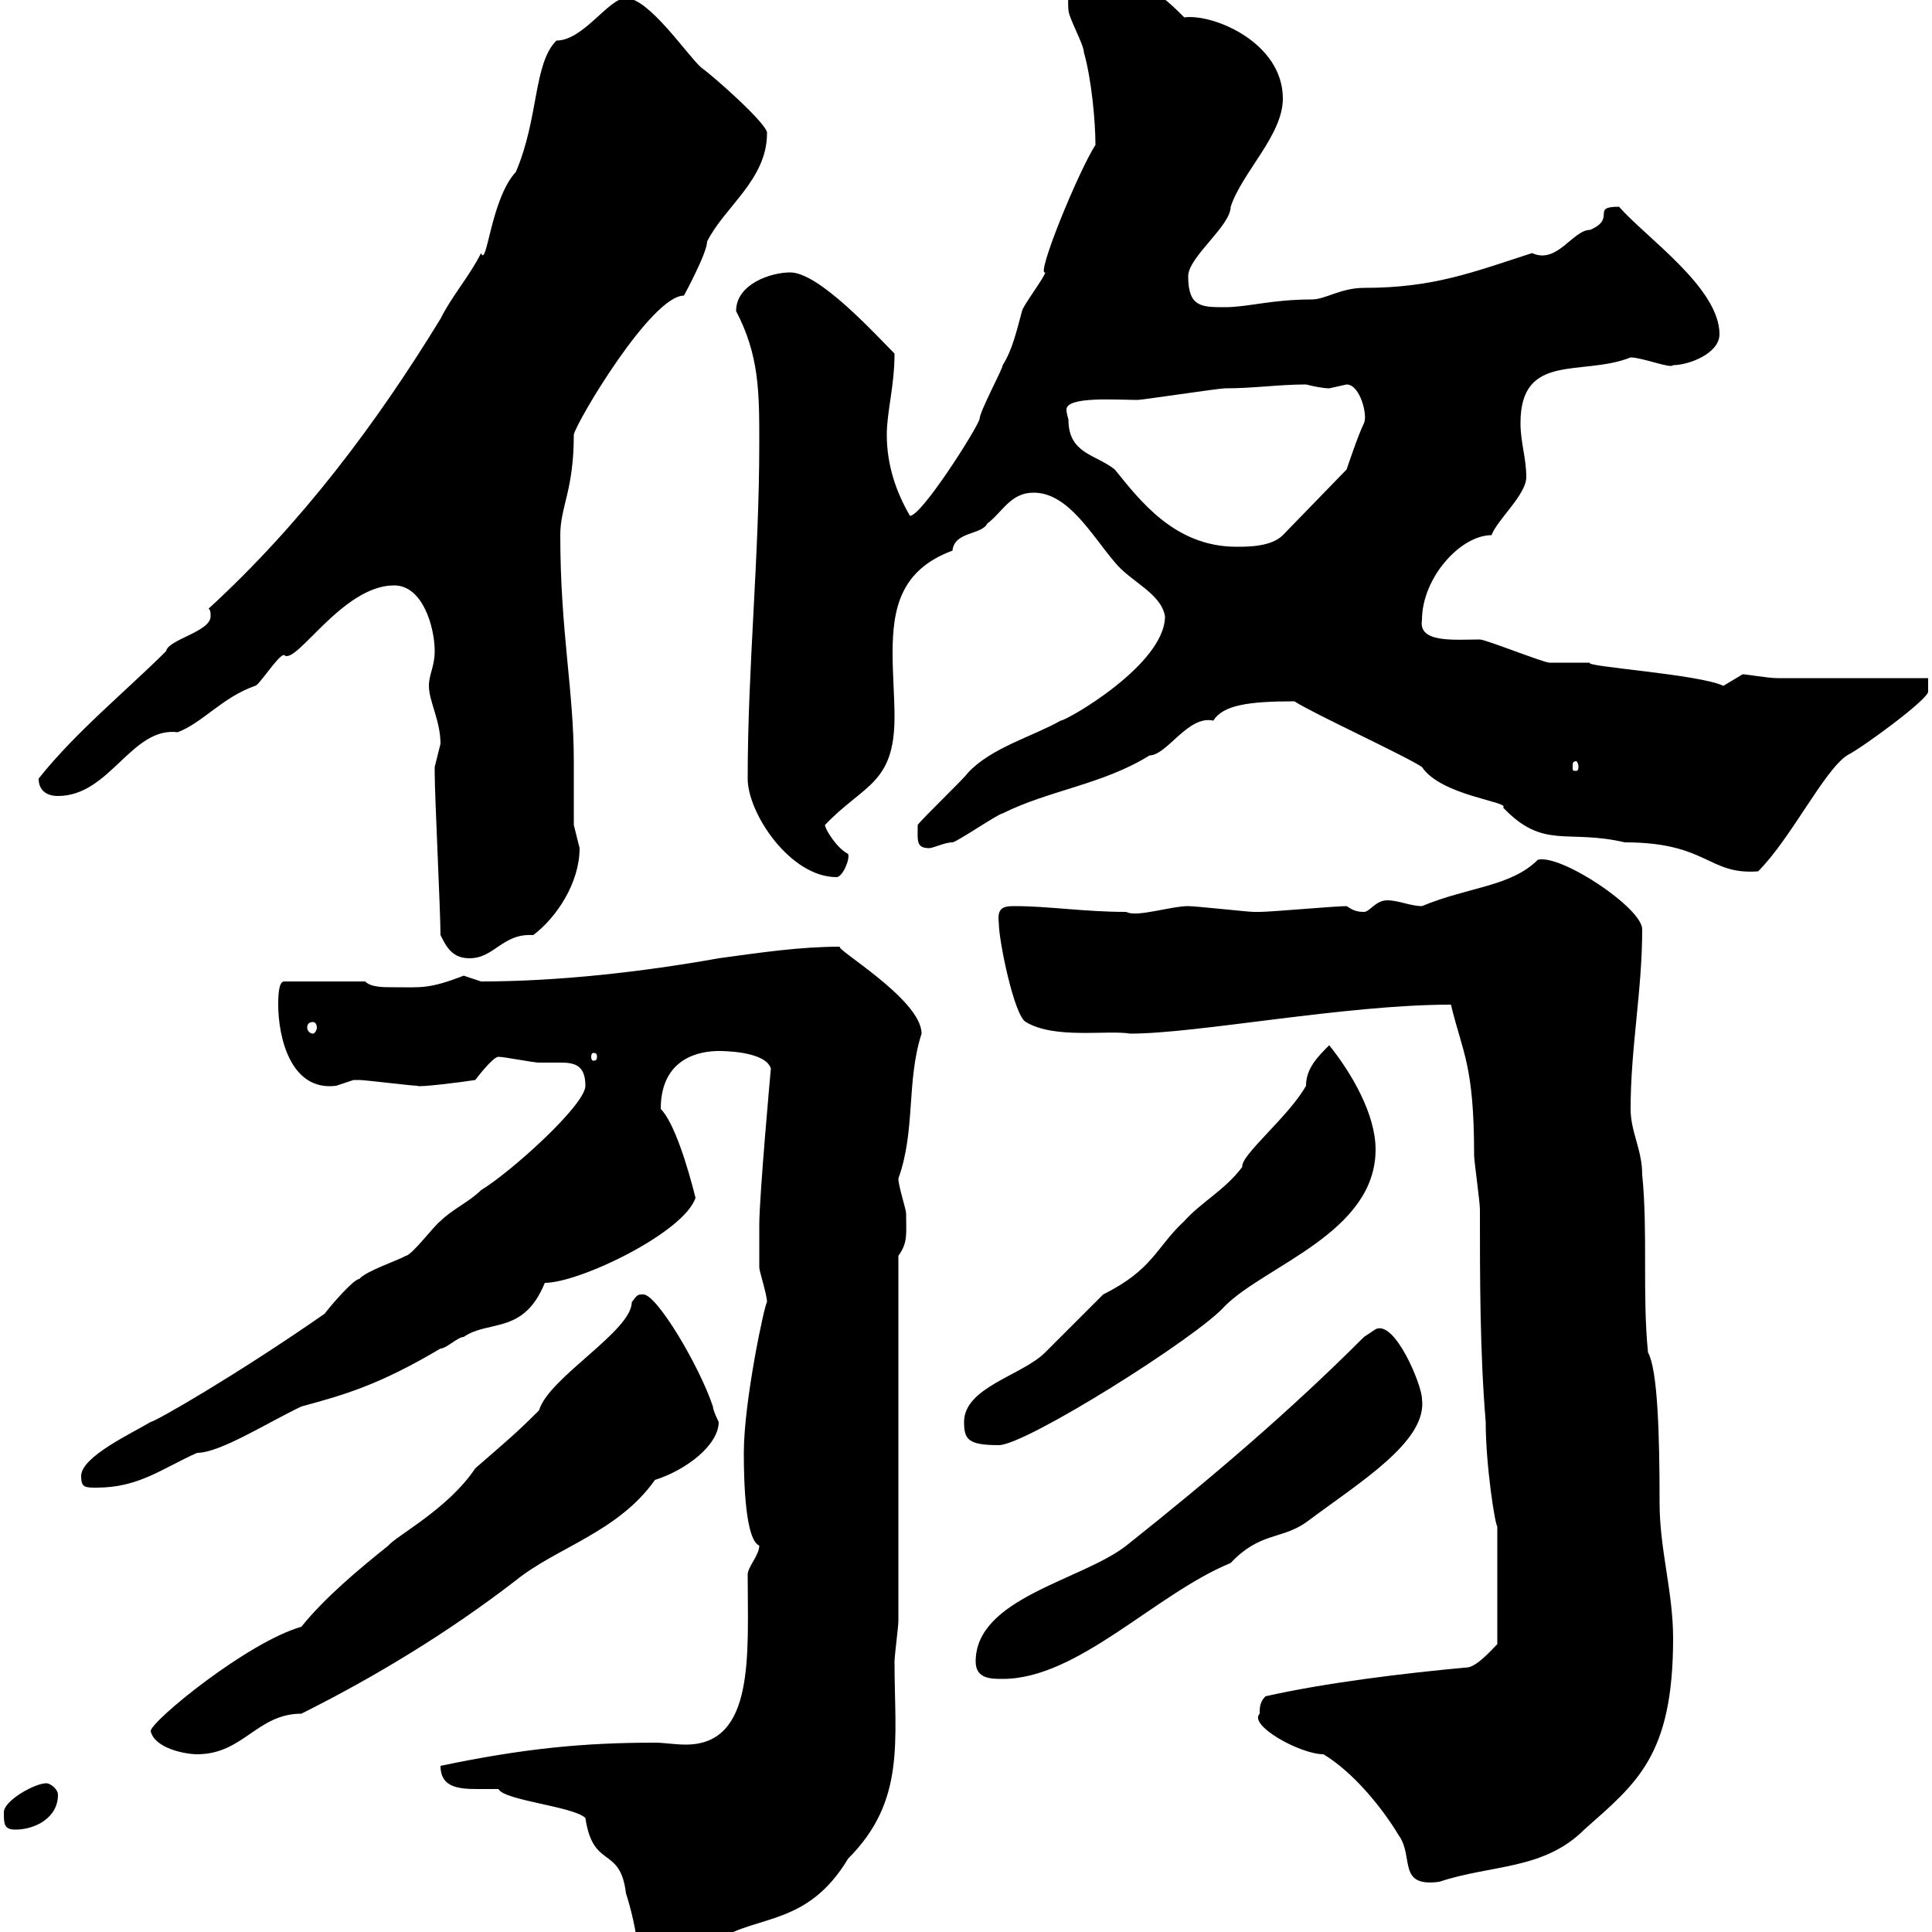 <svg xmlns="http://www.w3.org/2000/svg" xmlns:xlink="http://www.w3.org/1999/xlink" width="300" height="300"><path d="M99 303C102 304.50 102.60 303.90 107.10 303.90C108 303.90 110.70 301.20 111.60 301.20C117.60 297.30 125.40 299.10 131.70 288.60C140.70 279.60 138.90 270.30 138.90 258C138.90 257.10 139.50 252.60 139.50 251.70L139.50 195C141 192.90 140.70 191.70 140.70 188.40C140.70 187.80 139.50 184.20 139.50 183C142.20 175.50 140.70 168 143.10 160.50C143.10 155.10 129 147 130.50 147C124.20 147 118.20 147.90 111.60 148.80C99.90 150.90 86.70 152.40 74.70 152.40C74.70 152.40 72 151.50 72 151.50C66.60 153.60 65.40 153.30 61.20 153.30C59.40 153.30 57.60 153.30 56.70 152.40L44.10 152.40C43.20 152.40 43.20 155.10 43.20 156C43.20 160.80 45 169.50 52.20 168.60C52.20 168.60 54.90 167.70 54.90 167.70C55.80 167.70 55.80 167.70 55.80 167.70C56.70 167.70 63.90 168.60 64.80 168.60C64.80 168.90 72 168 73.80 167.70C73.80 167.70 76.50 164.10 77.40 164.10C78.30 164.10 82.80 165 83.70 165C84.90 165 85.80 165 87 165C89.10 165 90.90 165.30 90.90 168.60C90.90 171.60 79.20 182.10 74.70 184.80C72.90 186.60 70.20 187.80 68.40 189.60C67.50 190.20 63.90 195 63 195C62.10 195.60 56.70 197.40 55.80 198.60C54.90 198.60 51.30 202.80 50.40 204C36.60 213.60 24 220.80 23.40 220.80C20.40 222.60 12.60 226.20 12.60 229.20C12.60 231 13.20 231 15 231C21.60 231 25.20 228 30.60 225.60C34.20 225.60 41.70 220.80 46.80 218.40C53.40 216.60 58.80 215.10 68.40 209.40C69.30 209.40 71.10 207.60 72 207.60C75.90 204.90 81.30 207.30 84.60 199.20C90 199.20 106.20 191.40 108 186C106.80 181.20 104.70 174.30 102.60 172.20C102.60 164.10 108.90 163.20 111.60 163.20C112.20 163.20 118.80 163.20 119.70 165.90C119.70 165.90 117.90 185.70 117.90 190.20C117.90 191.70 117.90 194.70 117.90 196.80C117.90 197.40 119.10 201 119.10 202.20C118.80 202.20 115.50 217.50 115.50 225.60C115.50 230.70 115.80 239.10 117.90 240C117.90 241.50 116.10 243.30 116.10 244.50C116.10 256.80 117.30 270.90 106.50 270.90C104.70 270.90 103.20 270.60 101.70 270.60C90.60 270.60 81.30 271.50 68.40 274.20C68.40 277.50 71.10 277.80 74.10 277.80C75 277.80 76.50 277.80 77.40 277.80C78.30 279.60 89.10 280.50 90.90 282.30C92.10 290.40 96.30 286.50 97.20 294C97.80 295.80 99 300.30 99 303ZM195.60 266.10C193.80 267.90 201.90 272.40 205.50 272.40C210 275.10 214.50 280.50 217.20 285C219.60 288.30 216.90 293.10 223.50 292.20C231.60 289.50 239.70 290.40 246 284.10C254.10 276.90 259.80 272.70 259.80 254.40C259.80 247.20 257.70 240.60 257.70 233.40C257.70 222.60 257.40 212.70 255.90 210C255 201 255.90 191.40 255 182.40C255 178.50 253.20 175.80 253.20 172.20C253.20 162.60 255 153.90 255 144.30C255 141 242.40 132.60 238.80 133.50C234.60 137.70 228 137.70 220.80 140.70C219 140.70 217.20 139.80 215.40 139.80C213.60 139.80 212.70 141.60 211.80 141.60C210.60 141.60 210 141.30 209.10 140.70C207.30 140.70 197.40 141.60 195.60 141.60C195.60 141.60 195.60 141.60 194.70 141.60C193.80 141.60 185.70 140.70 184.50 140.70C181.80 140.70 176.40 142.50 174.90 141.60C168.30 141.60 162.90 140.70 157.50 140.70C155.70 140.70 154.80 141 155.10 143.40C155.10 146.10 157.50 157.80 159.30 158.70C163.80 161.40 171.90 159.90 175.50 160.50C186 160.50 208.80 156 225.30 156C227.10 163.50 228.90 165.30 228.90 179.40C228.90 180.30 229.80 186.60 229.80 187.80C229.80 198.60 229.80 210 230.70 220.80C230.70 227.70 232.20 237 232.50 237L232.50 255.30C231.60 256.20 229.50 258.60 228 258.90C218.10 259.80 205.80 261.30 196.50 263.40C195.60 264.30 195.60 265.20 195.60 266.10ZM0.60 281.40C0.60 283.20 0.60 284.10 2.40 284.10C5.40 284.10 9 282.30 9 278.70C9 277.80 7.80 276.90 7.20 276.90C5.40 276.90 0.60 279.60 0.60 281.40ZM23.40 268.80C24 271.50 28.80 272.40 30.60 272.40C37.80 272.40 39.90 266.10 46.80 266.10C58.20 260.40 69.60 253.50 80.10 245.40C86.40 240.30 96 237.90 101.70 229.80C106.50 228.30 111.60 224.40 111.60 220.80C111.60 220.80 110.70 219 110.70 218.40C108.60 212.10 102 201 99.90 201C99 201 99 201 98.10 202.20C98.10 206.70 85.20 213.90 83.70 219C79.80 222.90 78.60 223.80 73.80 228C69.60 234.30 61.50 238.50 60.30 240C55.80 243.60 50.40 248.10 46.80 252.60C38.40 255 23.40 267.30 23.40 268.80ZM151.50 258C151.50 260.70 153.90 260.70 155.70 260.70C167.40 260.70 179.40 247.50 191.10 242.70C195.60 237.90 198.90 239.10 202.80 236.40C211.20 230.10 221.70 223.80 220.80 217.20C220.80 215.10 216.60 204.90 213.60 206.40C213.60 206.40 211.80 207.60 211.80 207.60C200.10 219.30 188.10 229.50 174.90 240C168 245.40 151.50 248.10 151.50 258ZM149.70 220.80C149.70 223.50 150.30 224.40 155.10 224.40C159.30 224.40 186 207.60 190.20 202.80C196.50 196.50 213.60 191.40 213.60 178.50C213.60 173.10 210 166.80 206.40 162.30C204.60 164.10 202.80 165.90 202.80 168.60C200.10 173.40 192.60 179.40 192.90 181.20C190.20 184.80 186.60 186.60 183.90 189.60C179.40 193.80 179.10 197.10 171.30 201C170.10 202.20 162.90 209.40 162.30 210C158.70 213.60 149.70 215.40 149.70 220.80ZM92.70 164.10C92.70 164.70 92.40 164.70 92.10 164.70C92.10 164.70 91.80 164.70 91.80 164.10C91.80 163.50 92.10 163.50 92.10 163.50C92.40 163.50 92.70 163.50 92.70 164.10ZM48.60 158.70C48.90 158.70 49.20 159 49.20 159.60C49.20 159.90 48.90 160.50 48.60 160.50C48 160.50 47.70 159.90 47.70 159.60C47.70 159 48 158.70 48.60 158.70ZM68.40 145.20C69.30 147 70.20 148.80 72.90 148.80C76.80 148.80 78 144.90 82.80 145.20C86.40 142.50 90 137.10 90 131.70C90 131.70 89.10 128.10 89.10 128.10C89.10 124.80 89.10 121.50 89.10 118.20C89.10 107.10 87 98.10 87 83.10C87 78.60 89.10 76.20 89.10 67.50C89.40 65.70 101.10 45.90 106.20 45.90C106.20 45.90 109.80 39.30 109.80 37.50C112.50 32.10 119.10 27.90 119.10 20.70C119.40 19.50 111 12 108.90 10.50C106.80 8.70 100.80-0.30 97.20-0.30C94.50-0.30 90.60 6.30 86.40 6.30C82.80 9.90 83.70 18.30 80.10 26.70C76.20 30.90 75.60 41.70 74.70 39.30C72.90 42.90 70.20 45.90 68.40 49.50C58.50 65.70 46.80 81.30 32.40 94.50C32.70 94.80 32.70 95.10 32.70 95.70C32.70 98.10 26.10 99.30 25.80 101.10C19.80 107.10 11.70 113.70 6 120.90C6 122.70 7.20 123.60 9 123.60C17.10 123.60 20.40 112.80 27.60 113.70C31.50 112.20 34.50 108.30 39.60 106.50C40.20 106.50 43.20 101.70 44.10 101.70C45.90 103.50 53.10 90.90 61.20 90.90C65.70 90.90 67.50 97.50 67.50 101.10C67.50 103.50 66.60 104.70 66.60 106.50C66.60 108.90 68.40 111.90 68.40 115.50C68.40 115.50 67.50 119.10 67.50 119.10C67.50 120 67.50 120 67.50 120C67.50 123.60 68.40 141.60 68.40 145.20ZM116.10 120.90C116.10 126.30 122.70 136.20 129.90 136.20C130.80 136.20 132 133.50 131.70 132.60C129.90 131.70 128.10 128.70 128.10 128.10C134.10 121.80 138.90 121.80 138.90 111.30C138.90 108.30 138.60 104.70 138.60 101.40C138.60 94.50 139.80 88.50 147.90 85.50C148.20 82.50 152.40 83.10 153.30 81.30C155.70 79.50 156.90 76.50 160.50 76.50C165.90 76.50 169.50 83.10 173.10 87.30C175.50 90.30 180.30 92.10 180.90 95.70C180.90 103.20 165.60 111.90 164.70 111.90C160.50 114.30 153.90 116.10 150.30 120C149.70 120.90 143.10 127.20 142.50 128.10C142.50 130.50 142.20 131.70 144.30 131.70C144.90 131.70 146.70 130.80 147.90 130.80C148.50 130.80 155.10 126.30 155.70 126.30C162.90 122.70 171.30 121.80 178.50 117.30C181.20 117.30 184.50 111 188.40 111.90C189.90 109.50 193.80 108.90 201 108.90C203.70 110.70 218.10 117.30 220.80 119.10C223.80 123.60 234.60 124.50 233.40 125.40C239.70 132 243.30 128.70 252.30 130.80C265.20 130.80 265.20 135.90 273 135.30C278.10 130.20 283.20 119.70 286.80 117.30C289.20 116.10 299.40 108.60 299.40 107.40C299.40 106.80 299.40 105.90 299.40 105.30L276 105.30C274.50 105.30 271.20 104.70 270.60 104.70C270.60 104.70 267.60 106.50 267.60 106.50C264 104.70 245.70 103.50 246.90 102.90C246 102.90 241.50 102.90 240.60 102.90C239.70 102.90 230.70 99.30 229.80 99.30C225.90 99.30 220.20 99.90 220.80 96.30C220.80 89.70 226.80 83.10 231.60 83.10C232.50 80.70 237 76.80 237 74.10C237 71.10 236.10 68.70 236.10 65.70C236.10 54.60 245.70 58.50 253.20 55.50C255 55.50 259.50 57.30 259.80 56.70C262.20 56.70 267 54.90 267 51.90C267 44.70 255.60 36.90 251.40 32.10C246.90 32.10 251.10 33.90 246.90 35.70C244.20 35.70 241.80 41.10 237.90 39.30C228.60 42.30 222.60 44.70 211.80 44.70C208.20 44.70 205.80 46.50 203.70 46.50C197.40 46.50 193.80 47.70 190.20 47.70C186.60 47.70 184.50 47.70 184.50 42.90C184.50 39.90 191.10 35.10 191.10 32.10C192.90 26.70 199.20 21 199.20 15.30C199.20 6.60 188.40 2.10 183.90 2.70C180.60-0.60 177-3.90 170.10-3.90C166.80-3.90 165.60-2.10 165.90 1.50C165.90 2.70 168.30 6.90 168.30 8.10C169.50 12.30 170.10 18.90 170.10 22.50C167.40 26.70 160.80 42.90 162.30 42.30C162.30 42.90 158.70 47.70 158.70 48.30C157.80 51.60 157.20 54.30 155.70 56.70C155.70 57.30 152.10 63.90 152.10 65.10C151.50 66.90 143.10 80.10 141.30 80.10C139.20 76.50 137.70 72.30 137.70 67.50C137.70 63.90 138.90 60 138.90 54.90C135.90 51.90 127.20 42.30 122.70 42.30C119.70 42.30 114.30 44.10 114.30 48.30C117.90 55.20 117.90 60.90 117.90 68.70C117.90 86.70 116.10 103.50 116.10 120.90ZM245.10 119.10C245.10 119.70 244.80 119.70 244.80 119.70C244.20 119.70 244.20 119.70 244.20 119.10C244.20 118.50 244.20 118.20 244.80 118.20C244.80 118.20 245.10 118.50 245.10 119.10ZM165.90 65.10C165.90 65.10 165.60 64.20 165.60 63.60C165.60 61.50 173.40 62.10 176.70 62.10C177.30 62.10 189.30 60.30 190.20 60.30C194.70 60.30 198.60 59.70 202.80 59.70C204 60 205.50 60.30 206.40 60.30C206.40 60.30 209.10 59.70 209.10 59.70C211.20 59.70 212.40 64.50 211.80 65.70C210.90 67.50 209.10 72.90 209.10 72.90L199.20 83.10C197.40 84.90 193.80 84.90 192 84.90C182.40 84.90 177 77.70 173.10 72.90C170.10 70.50 165.90 70.50 165.90 65.10Z"/></svg>
